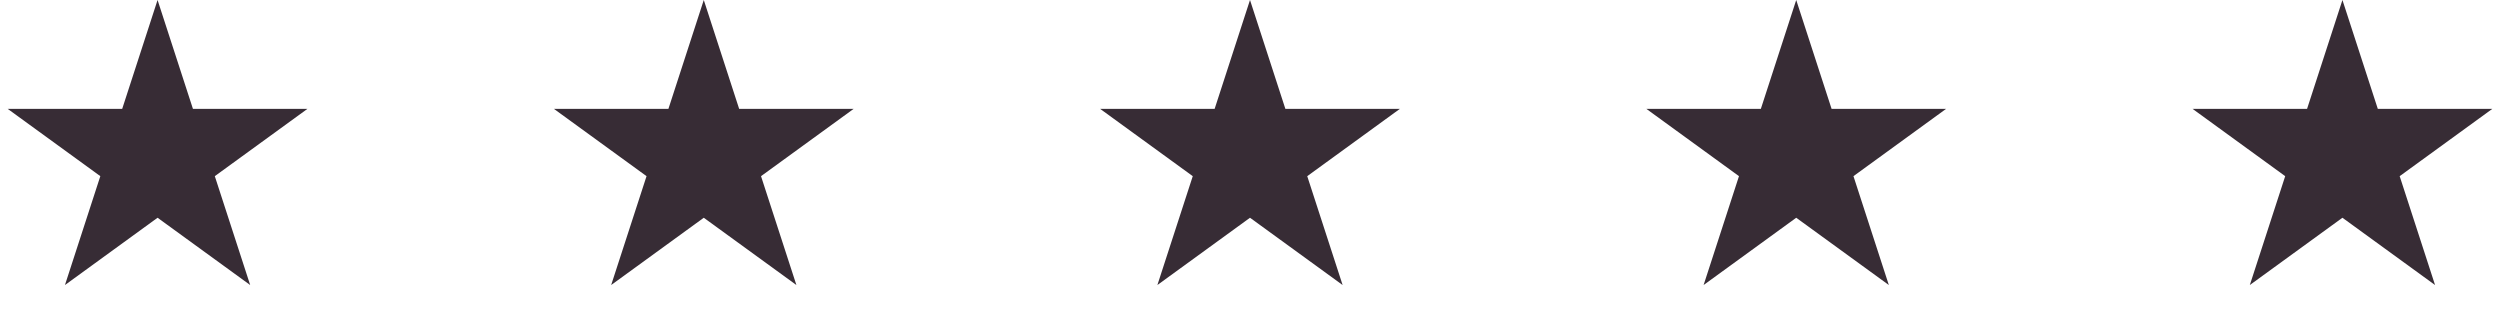 <svg xmlns="http://www.w3.org/2000/svg" fill="none" viewBox="0 0 476 60" height="60" width="476">
<path fill="#372C35" d="M30 0L36.735 20.73H58.532L40.898 33.541L47.634 54.27L30 41.459L12.366 54.27L19.102 33.541L1.468 20.73H23.265L30 0Z"></path>
<path fill="#372C35" d="M134 0L140.735 20.73H162.532L144.898 33.541L151.634 54.27L134 41.459L116.366 54.27L123.102 33.541L105.468 20.73H127.265L134 0Z"></path>
<path fill="#372C35" d="M238 0L244.735 20.73H266.532L248.898 33.541L255.634 54.27L238 41.459L220.366 54.27L227.102 33.541L209.468 20.73H231.265L238 0Z"></path>
<path fill="#372C35" d="M342 0L348.735 20.73H370.532L352.898 33.541L359.634 54.27L342 41.459L324.366 54.27L331.102 33.541L313.468 20.73H335.265L342 0Z"></path>
<path fill="#372C35" d="M446 0L452.735 20.73H474.532L456.898 33.541L463.634 54.27L446 41.459L428.366 54.27L435.102 33.541L417.468 20.73H439.265L446 0Z"></path>
</svg>

